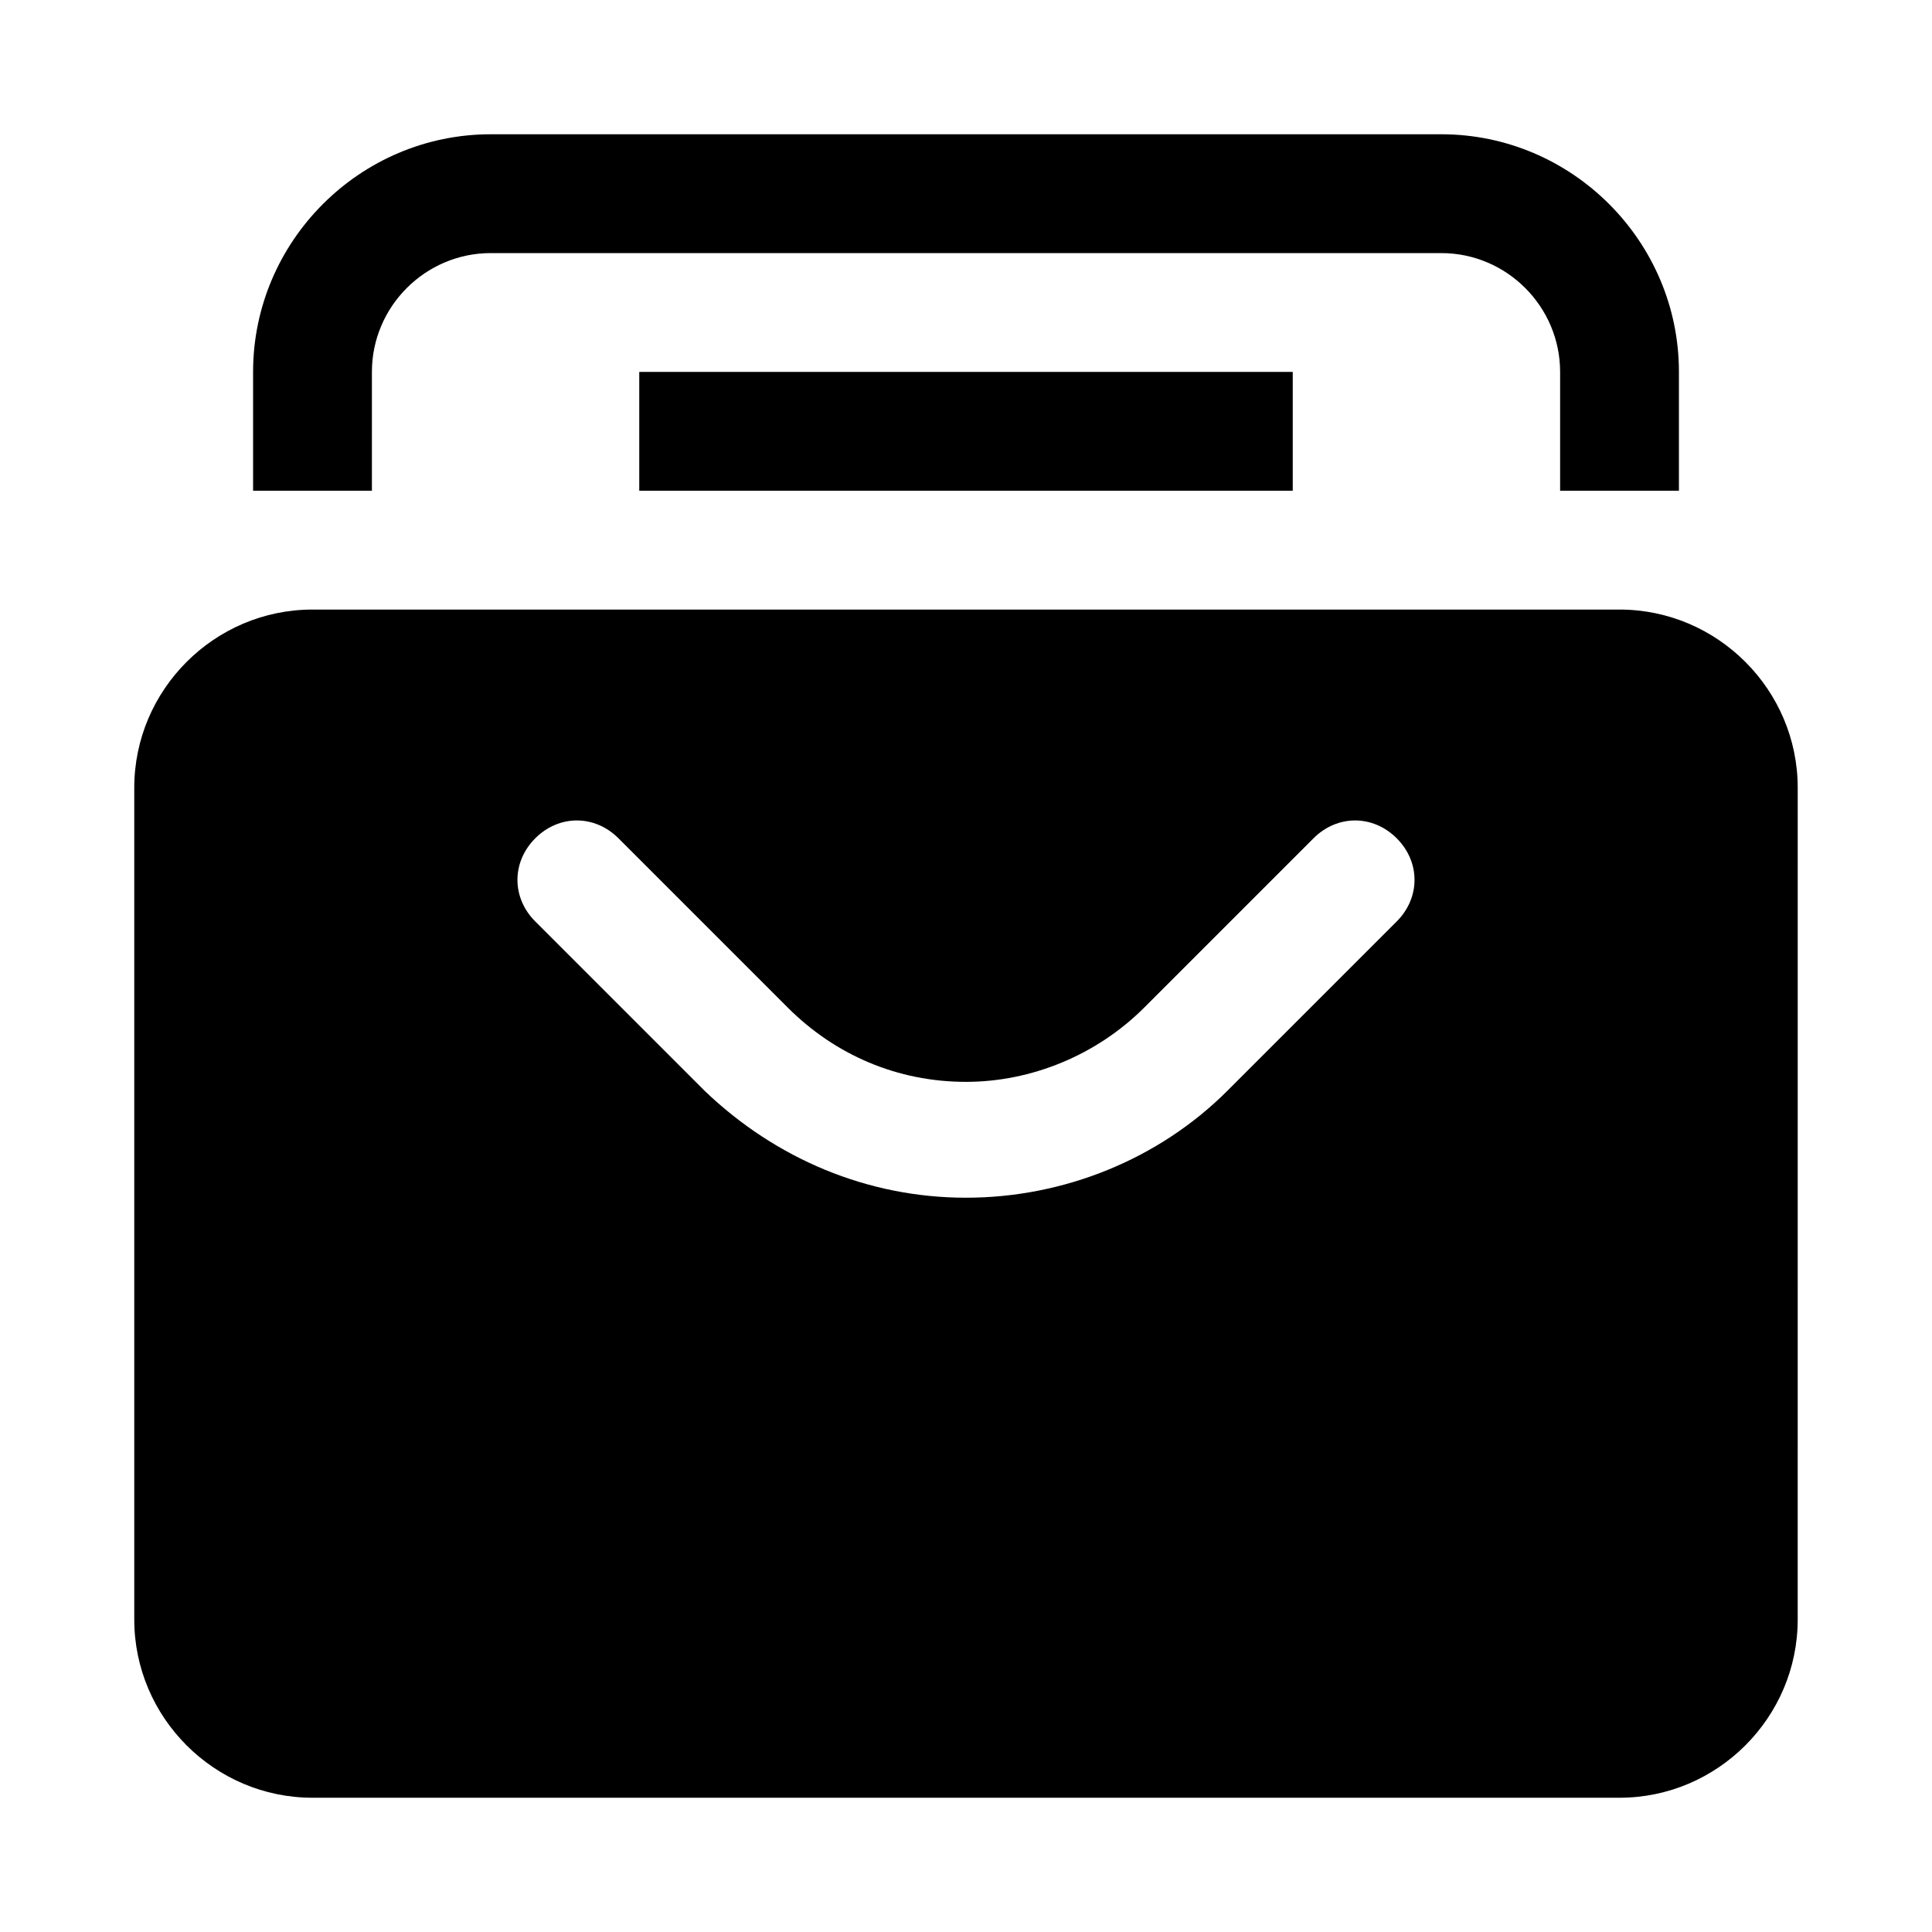 <?xml version="1.0" encoding="UTF-8"?>
<!-- Uploaded to: ICON Repo, www.iconrepo.com, Generator: ICON Repo Mixer Tools -->
<svg fill="#000000" width="800px" height="800px" version="1.1" viewBox="144 144 512 512" xmlns="http://www.w3.org/2000/svg">
 <g>
  <path d="m573.18 305.54h-346.37c-25.977 0-47.23 21.254-47.23 47.23v220.42c0 25.977 21.254 47.23 47.23 47.23h346.37c25.977 0 47.23-21.254 47.23-47.23l0.004-220.42c0-25.977-21.254-47.23-47.23-47.23zm-59.039 82.656-44.871 44.871c-18.105 18.105-43.297 28.34-69.273 28.34s-50.383-10.234-69.273-28.34l-44.871-44.871c-6.297-6.297-6.297-15.742 0-22.043 6.297-6.297 15.742-6.297 22.043 0l44.871 44.871c12.594 12.594 29.125 19.68 47.23 19.68 17.32 0 34.637-7.086 47.23-19.68l44.871-44.871c6.297-6.297 15.742-6.297 22.043 0 6.297 6.297 6.297 15.746 0 22.043z"/>
  <path d="m242.56 242.56c0-17.32 14.168-31.488 31.488-31.488h251.91c17.32 0 31.488 14.168 31.488 31.488v31.488h31.488v-31.488c0-34.637-28.34-62.977-62.977-62.977h-251.91c-34.637 0-62.977 28.34-62.977 62.977v31.488h31.488z"/>
  <path d="m313.41 242.56h173.18v31.488h-173.18z"/>
 </g>
</svg>